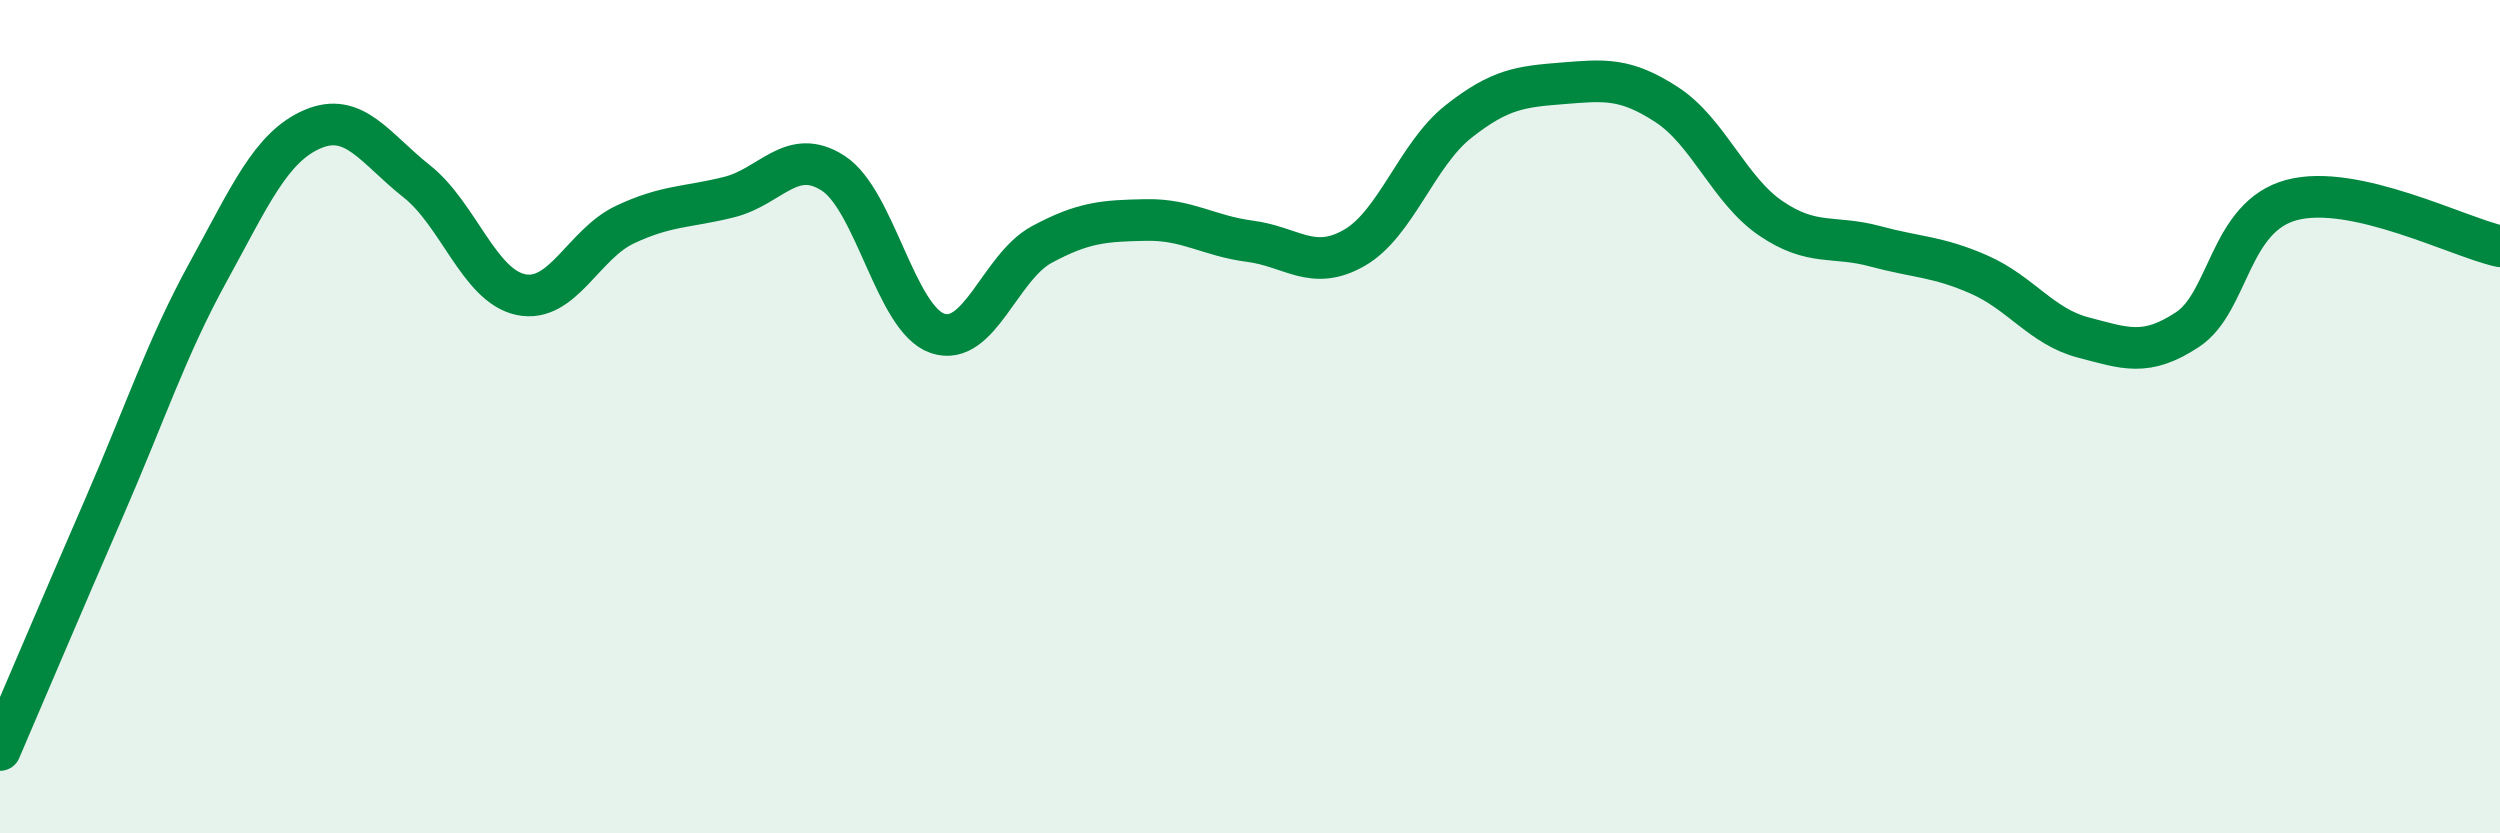 
    <svg width="60" height="20" viewBox="0 0 60 20" xmlns="http://www.w3.org/2000/svg">
      <path
        d="M 0,18 C 0.5,16.84 1.5,14.48 2.5,12.18 C 3.5,9.88 4,8.34 5,6.52 C 6,4.7 6.5,3.53 7.5,3.1 C 8.5,2.67 9,3.56 10,4.35 C 11,5.14 11.5,6.86 12.5,7.07 C 13.5,7.28 14,5.86 15,5.39 C 16,4.92 16.5,4.98 17.5,4.73 C 18.5,4.48 19,3.51 20,4.16 C 21,4.81 21.5,7.66 22.5,8 C 23.5,8.34 24,6.41 25,5.87 C 26,5.33 26.5,5.3 27.5,5.28 C 28.5,5.26 29,5.66 30,5.79 C 31,5.92 31.5,6.52 32.5,5.95 C 33.5,5.38 34,3.71 35,2.92 C 36,2.13 36.5,2.08 37.5,2 C 38.5,1.92 39,1.86 40,2.51 C 41,3.16 41.5,4.56 42.5,5.24 C 43.5,5.92 44,5.64 45,5.91 C 46,6.18 46.5,6.15 47.5,6.59 C 48.5,7.03 49,7.84 50,8.1 C 51,8.36 51.5,8.57 52.5,7.91 C 53.5,7.25 53.5,5.2 55,4.8 C 56.5,4.4 59,5.69 60,5.91L60 20L0 20Z"
        fill="#008740"
        opacity="0.1"
        stroke-linecap="round"
        stroke-linejoin="round"
      />
      <path
        d="M 0,18 C 0.5,16.84 1.5,14.48 2.5,12.18 C 3.5,9.88 4,8.34 5,6.52 C 6,4.7 6.5,3.53 7.5,3.1 C 8.5,2.67 9,3.56 10,4.35 C 11,5.14 11.5,6.86 12.5,7.07 C 13.5,7.28 14,5.86 15,5.39 C 16,4.92 16.5,4.98 17.5,4.73 C 18.5,4.48 19,3.51 20,4.16 C 21,4.81 21.5,7.66 22.5,8 C 23.5,8.34 24,6.41 25,5.87 C 26,5.33 26.5,5.3 27.5,5.28 C 28.5,5.26 29,5.66 30,5.79 C 31,5.92 31.5,6.52 32.5,5.95 C 33.5,5.38 34,3.71 35,2.92 C 36,2.13 36.5,2.08 37.5,2 C 38.5,1.92 39,1.86 40,2.51 C 41,3.16 41.5,4.56 42.5,5.24 C 43.5,5.92 44,5.64 45,5.91 C 46,6.18 46.5,6.15 47.5,6.59 C 48.5,7.03 49,7.84 50,8.1 C 51,8.36 51.5,8.57 52.5,7.91 C 53.5,7.25 53.5,5.2 55,4.8 C 56.5,4.4 59,5.69 60,5.91"
        stroke="#008740"
        stroke-width="1"
        fill="none"
        stroke-linecap="round"
        stroke-linejoin="round"
      />
    </svg>
  